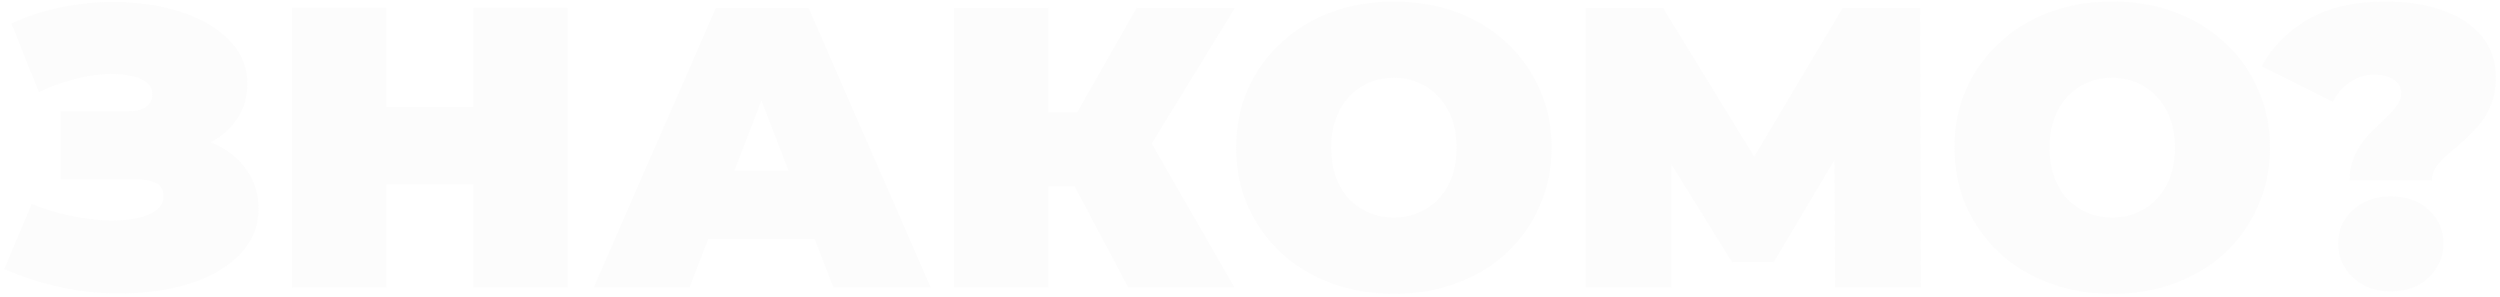 <?xml version="1.0" encoding="UTF-8"?> <svg xmlns="http://www.w3.org/2000/svg" width="463" height="55" viewBox="0 0 463 55" fill="none"><path opacity="0.08" d="M435.161 33.415C435.161 31.936 435.383 30.605 435.826 29.421C436.319 28.238 436.911 27.178 437.601 26.241C438.341 25.305 439.105 24.466 439.894 23.727C440.732 22.938 441.496 22.198 442.186 21.508C442.926 20.818 443.518 20.128 443.961 19.437C444.454 18.747 444.701 18.032 444.701 17.293C444.701 16.159 444.208 15.296 443.222 14.704C442.285 14.113 441.126 13.817 439.746 13.817C438.168 13.817 436.689 14.261 435.309 15.148C433.928 16.035 432.843 17.268 432.055 18.846L418.891 12.264C420.764 8.714 423.599 5.83 427.395 3.611C431.192 1.392 436.048 0.283 441.965 0.283C445.86 0.283 449.311 0.825 452.318 1.91C455.375 2.945 457.791 4.523 459.566 6.643C461.341 8.714 462.228 11.302 462.228 14.409C462.228 16.282 461.932 17.934 461.341 19.363C460.798 20.793 460.059 22.05 459.122 23.135C458.235 24.171 457.298 25.132 456.312 26.019C455.326 26.907 454.364 27.745 453.428 28.534C452.54 29.273 451.801 30.038 451.209 30.826C450.667 31.615 450.395 32.478 450.395 33.415H435.161ZM442.778 53.974C439.918 53.974 437.577 53.111 435.752 51.386C433.928 49.611 433.016 47.516 433.016 45.1C433.016 42.635 433.928 40.564 435.752 38.888C437.577 37.211 439.918 36.373 442.778 36.373C445.687 36.373 448.029 37.211 449.804 38.888C451.628 40.564 452.54 42.635 452.54 45.1C452.54 47.516 451.628 49.611 449.804 51.386C448.029 53.111 445.687 53.974 442.778 53.974Z" fill="#D9D9D9"></path><path opacity="0.08" d="M391.183 54.418C386.992 54.418 383.097 53.752 379.498 52.421C375.948 51.09 372.867 49.217 370.254 46.801C367.641 44.336 365.595 41.451 364.115 38.148C362.686 34.845 361.971 31.245 361.971 27.351C361.971 23.406 362.686 19.807 364.115 16.553C365.595 13.25 367.641 10.39 370.254 7.974C372.867 5.509 375.948 3.611 379.498 2.28C383.097 0.949 386.992 0.283 391.183 0.283C395.423 0.283 399.318 0.949 402.868 2.28C406.418 3.611 409.499 5.509 412.112 7.974C414.725 10.39 416.747 13.25 418.176 16.553C419.656 19.807 420.395 23.406 420.395 27.351C420.395 31.245 419.656 34.845 418.176 38.148C416.747 41.451 414.725 44.336 412.112 46.801C409.499 49.217 406.418 51.09 402.868 52.421C399.318 53.752 395.423 54.418 391.183 54.418ZM391.183 40.293C392.81 40.293 394.314 39.997 395.694 39.405C397.124 38.814 398.357 37.975 399.392 36.891C400.477 35.757 401.315 34.401 401.906 32.823C402.498 31.196 402.794 29.372 402.794 27.351C402.794 25.329 402.498 23.53 401.906 21.952C401.315 20.325 400.477 18.969 399.392 17.884C398.357 16.75 397.124 15.888 395.694 15.296C394.314 14.704 392.81 14.409 391.183 14.409C389.556 14.409 388.027 14.704 386.598 15.296C385.217 15.888 383.985 16.75 382.9 17.884C381.865 18.969 381.051 20.325 380.459 21.952C379.868 23.53 379.572 25.329 379.572 27.351C379.572 29.372 379.868 31.196 380.459 32.823C381.051 34.401 381.865 35.757 382.9 36.891C383.985 37.975 385.217 38.814 386.598 39.405C388.027 39.997 389.556 40.293 391.183 40.293Z" fill="#D9D9D9"></path><path opacity="0.08" d="M293.645 53.235V1.466H307.992L328.699 35.264H321.156L341.271 1.466H355.619L355.767 53.235H339.866L339.718 25.428H342.233L328.477 48.576H320.786L306.439 25.428H309.545V53.235H293.645Z" fill="#D9D9D9"></path><path opacity="0.08" d="M258.151 54.418C253.96 54.418 250.065 53.752 246.466 52.421C242.916 51.09 239.835 49.217 237.221 46.801C234.608 44.336 232.562 41.451 231.083 38.148C229.653 34.845 228.938 31.245 228.938 27.351C228.938 23.406 229.653 19.807 231.083 16.553C232.562 13.25 234.608 10.39 237.221 7.974C239.835 5.509 242.916 3.611 246.466 2.28C250.065 0.949 253.96 0.283 258.151 0.283C262.391 0.283 266.286 0.949 269.836 2.28C273.385 3.611 276.467 5.509 279.08 7.974C281.693 10.39 283.714 13.25 285.144 16.553C286.623 19.807 287.363 23.406 287.363 27.351C287.363 31.245 286.623 34.845 285.144 38.148C283.714 41.451 281.693 44.336 279.08 46.801C276.467 49.217 273.385 51.09 269.836 52.421C266.286 53.752 262.391 54.418 258.151 54.418ZM258.151 40.293C259.778 40.293 261.281 39.997 262.662 39.405C264.092 38.814 265.324 37.975 266.36 36.891C267.444 35.757 268.282 34.401 268.874 32.823C269.466 31.196 269.762 29.372 269.762 27.351C269.762 25.329 269.466 23.53 268.874 21.952C268.282 20.325 267.444 18.969 266.36 17.884C265.324 16.75 264.092 15.888 262.662 15.296C261.281 14.704 259.778 14.409 258.151 14.409C256.524 14.409 254.995 14.704 253.565 15.296C252.185 15.888 250.952 16.75 249.868 17.884C248.832 18.969 248.019 20.325 247.427 21.952C246.836 23.53 246.54 25.329 246.54 27.351C246.54 29.372 246.836 31.196 247.427 32.823C248.019 34.401 248.832 35.757 249.868 36.891C250.952 37.975 252.185 38.814 253.565 39.405C254.995 39.997 256.524 40.293 258.151 40.293Z" fill="#D9D9D9"></path><path opacity="0.08" d="M208.952 53.235L196.084 28.978L209.988 20.843L228.624 53.235H208.952ZM176.708 53.235V1.466H194.161V53.235H176.708ZM189.132 34.524V20.769H208.73V34.524H189.132ZM211.689 29.199L195.64 27.572L210.505 1.466H228.698L211.689 29.199Z" fill="#D9D9D9"></path><path opacity="0.08" d="M109.955 53.235L132.585 1.466H149.743L172.373 53.235H154.328L137.614 9.749H144.418L127.704 53.235H109.955ZM123.415 44.212L127.852 31.64H151.666L156.103 44.212H123.415Z" fill="#D9D9D9"></path><path opacity="0.08" d="M87.662 1.466H105.115V53.235H87.662V1.466ZM71.539 53.235H54.086V1.466H71.539V53.235ZM88.845 34.154H70.356V19.807H88.845V34.154Z" fill="#D9D9D9"></path><path opacity="0.08" d="M0.773 49.833L5.876 37.778C8.046 38.666 10.264 39.356 12.532 39.849C14.85 40.342 17.068 40.662 19.188 40.81C21.308 40.909 23.182 40.81 24.809 40.514C26.485 40.219 27.816 39.726 28.802 39.035C29.788 38.345 30.281 37.433 30.281 36.299C30.281 35.116 29.788 34.302 28.802 33.859C27.816 33.415 26.608 33.193 25.178 33.193H11.201V20.621H23.699C25.178 20.621 26.288 20.349 27.027 19.807C27.816 19.215 28.211 18.451 28.211 17.515C28.211 16.479 27.767 15.666 26.88 15.074C26.041 14.482 24.883 14.088 23.404 13.891C21.974 13.644 20.347 13.62 18.523 13.817C16.698 13.965 14.8 14.335 12.828 14.926C10.905 15.469 9.032 16.183 7.208 17.071L2.105 4.351C5.753 2.674 9.574 1.54 13.568 0.949C17.61 0.308 21.53 0.184 25.326 0.579C29.172 0.924 32.623 1.738 35.68 3.019C38.786 4.301 41.251 6.002 43.076 8.122C44.9 10.193 45.812 12.658 45.812 15.518C45.812 17.983 45.146 20.202 43.815 22.174C42.484 24.096 40.66 25.6 38.343 26.685C36.075 27.77 33.486 28.312 30.577 28.312L30.947 24.836C34.349 24.836 37.307 25.452 39.822 26.685C42.385 27.868 44.358 29.495 45.738 31.566C47.168 33.637 47.883 36.003 47.883 38.666C47.883 41.131 47.217 43.349 45.886 45.322C44.555 47.244 42.706 48.896 40.339 50.276C38.022 51.608 35.31 52.618 32.204 53.309C29.148 53.999 25.844 54.344 22.294 54.344C18.794 54.393 15.195 54.024 11.497 53.235C7.848 52.495 4.274 51.361 0.773 49.833Z" fill="#D9D9D9"></path></svg> 